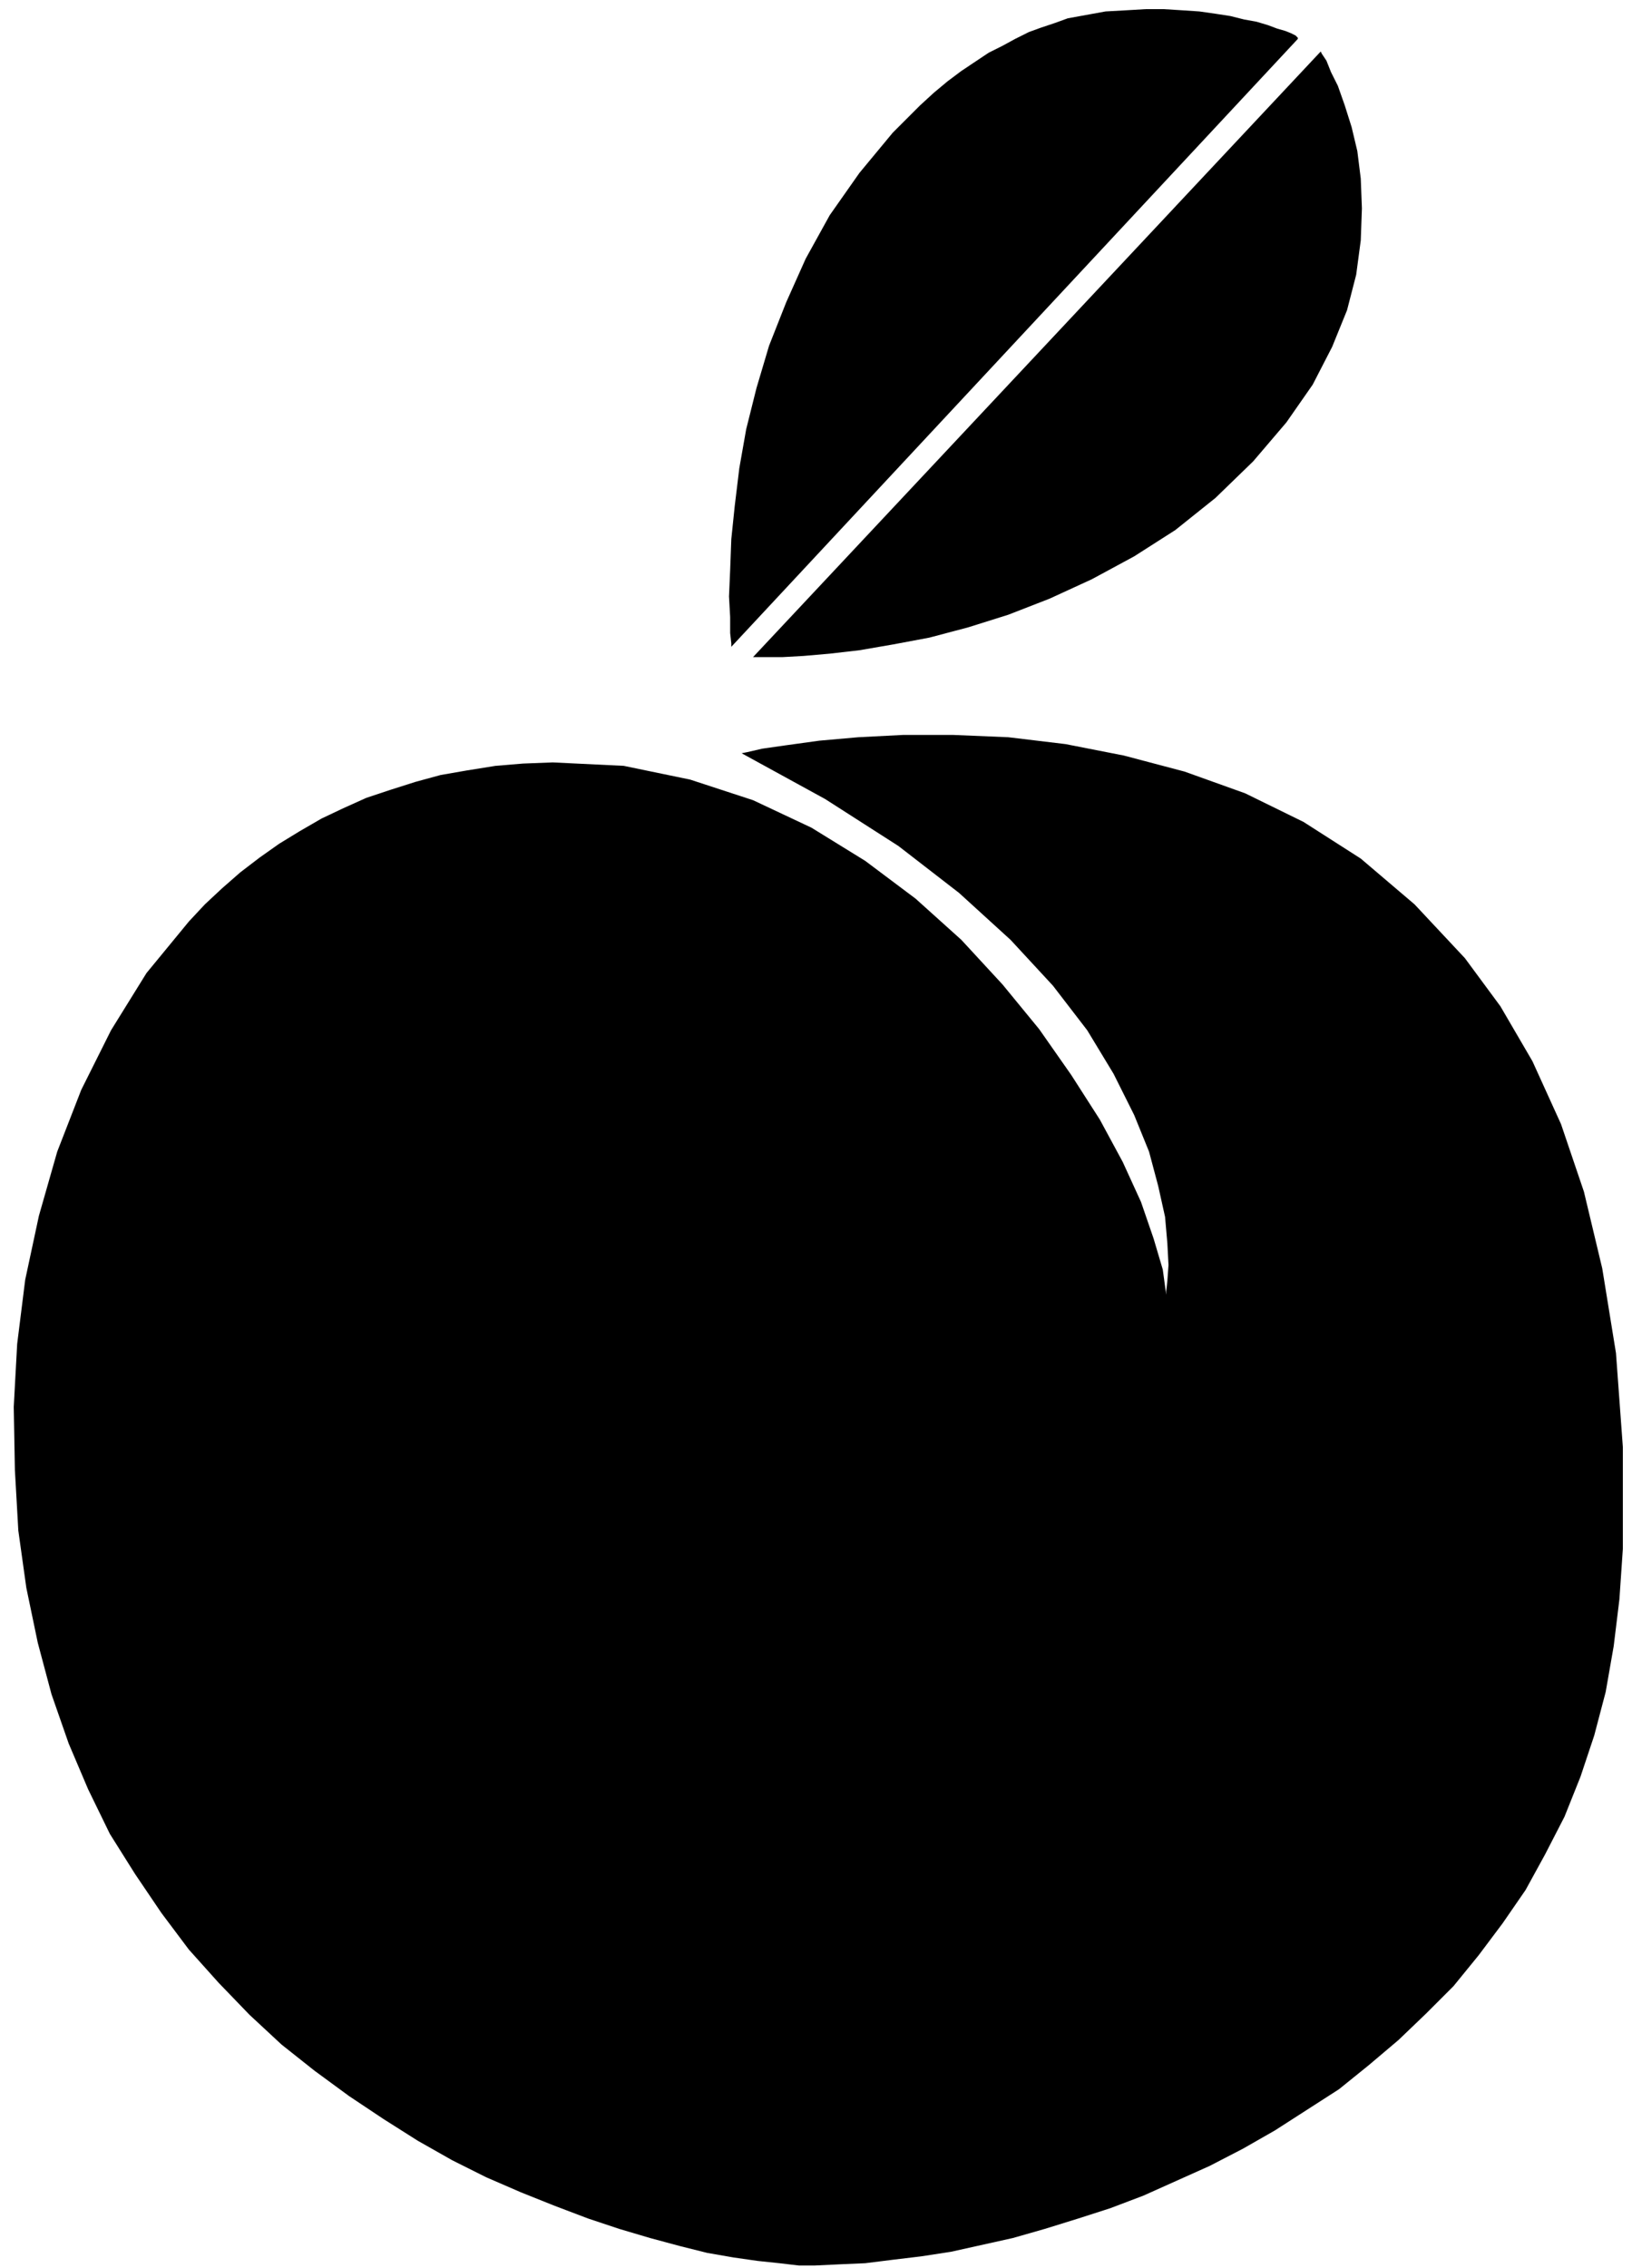 <svg xmlns="http://www.w3.org/2000/svg" width="136.8" height="1.98in" fill-rule="evenodd" stroke-linecap="round" preserveAspectRatio="none" viewBox="0 0 1426 1981"><path d="m648 658 5-1 13-3 21-3 29-4 34-3 39-2h44l48 2 50 6 51 10 53 14 53 19 51 25 50 32 47 40 44 47 31 42 28 48 25 55 20 59 16 67 12 74 6 82v89l-3 44-5 41-7 40-10 38-12 36-14 35-17 33-17 31-20 29-21 28-22 27-24 24-24 23-26 22-26 21-28 18-28 18-28 16-29 15-29 13-29 13-29 11-28 9-29 9-28 8-27 6-27 6-26 4-25 3-24 3-23 1-21 1h-14l-17-2-19-2-21-3-23-4-24-6-26-7-27-8-27-9-29-11-30-12-30-13-30-15-30-17-30-19-30-20-30-22-29-23-28-26-27-28-26-29-24-32-23-34-22-35-19-39-17-40-15-43-12-45-10-48-7-50-3-53-1-55 3-55 7-56 12-56 16-56 21-54 26-52 31-50 37-45 14-15 15-14 16-14 17-13 17-12 18-11 19-11 19-9 20-9 21-7 22-7 22-6 23-4 25-4 24-2 26-1 62 3 58 12 55 18 51 24 47 29 44 33 40 36 36 39 32 39 28 40 25 39 20 37 16 35 11 32 8 27 3 22v-3l1-9 1-14-1-19-2-23-6-27-8-30-13-32-18-36-23-38-30-39-37-40-45-41-53-41-64-41-73-40zm-9-93 495-531v-1l-2-2-4-2-5-2-7-2-8-3-10-3-11-2-12-3-13-2-14-2-15-1-16-1h-16l-17 1-18 1-11 2-11 2-11 2-11 4-12 4-11 4-12 6-11 6-12 6-12 8-12 8-12 9-12 10-12 11-12 12-12 12-29 35-26 37-21 38-17 38-15 38-11 37-9 36-6 34-4 33-3 29-1 27-1 23 1 18v14l1 9v3zm19 9h26l18-1 23-2 26-3 29-5 32-6 34-9 35-11 36-14 37-17 37-20 36-23 35-28 33-32 29-34 23-33 17-33 13-32 8-31 4-30 1-28-1-26-3-24-5-21-6-19-6-17-6-12-4-10-4-6-1-2-496 529z" style="fill:#000;stroke:none"/></svg>
